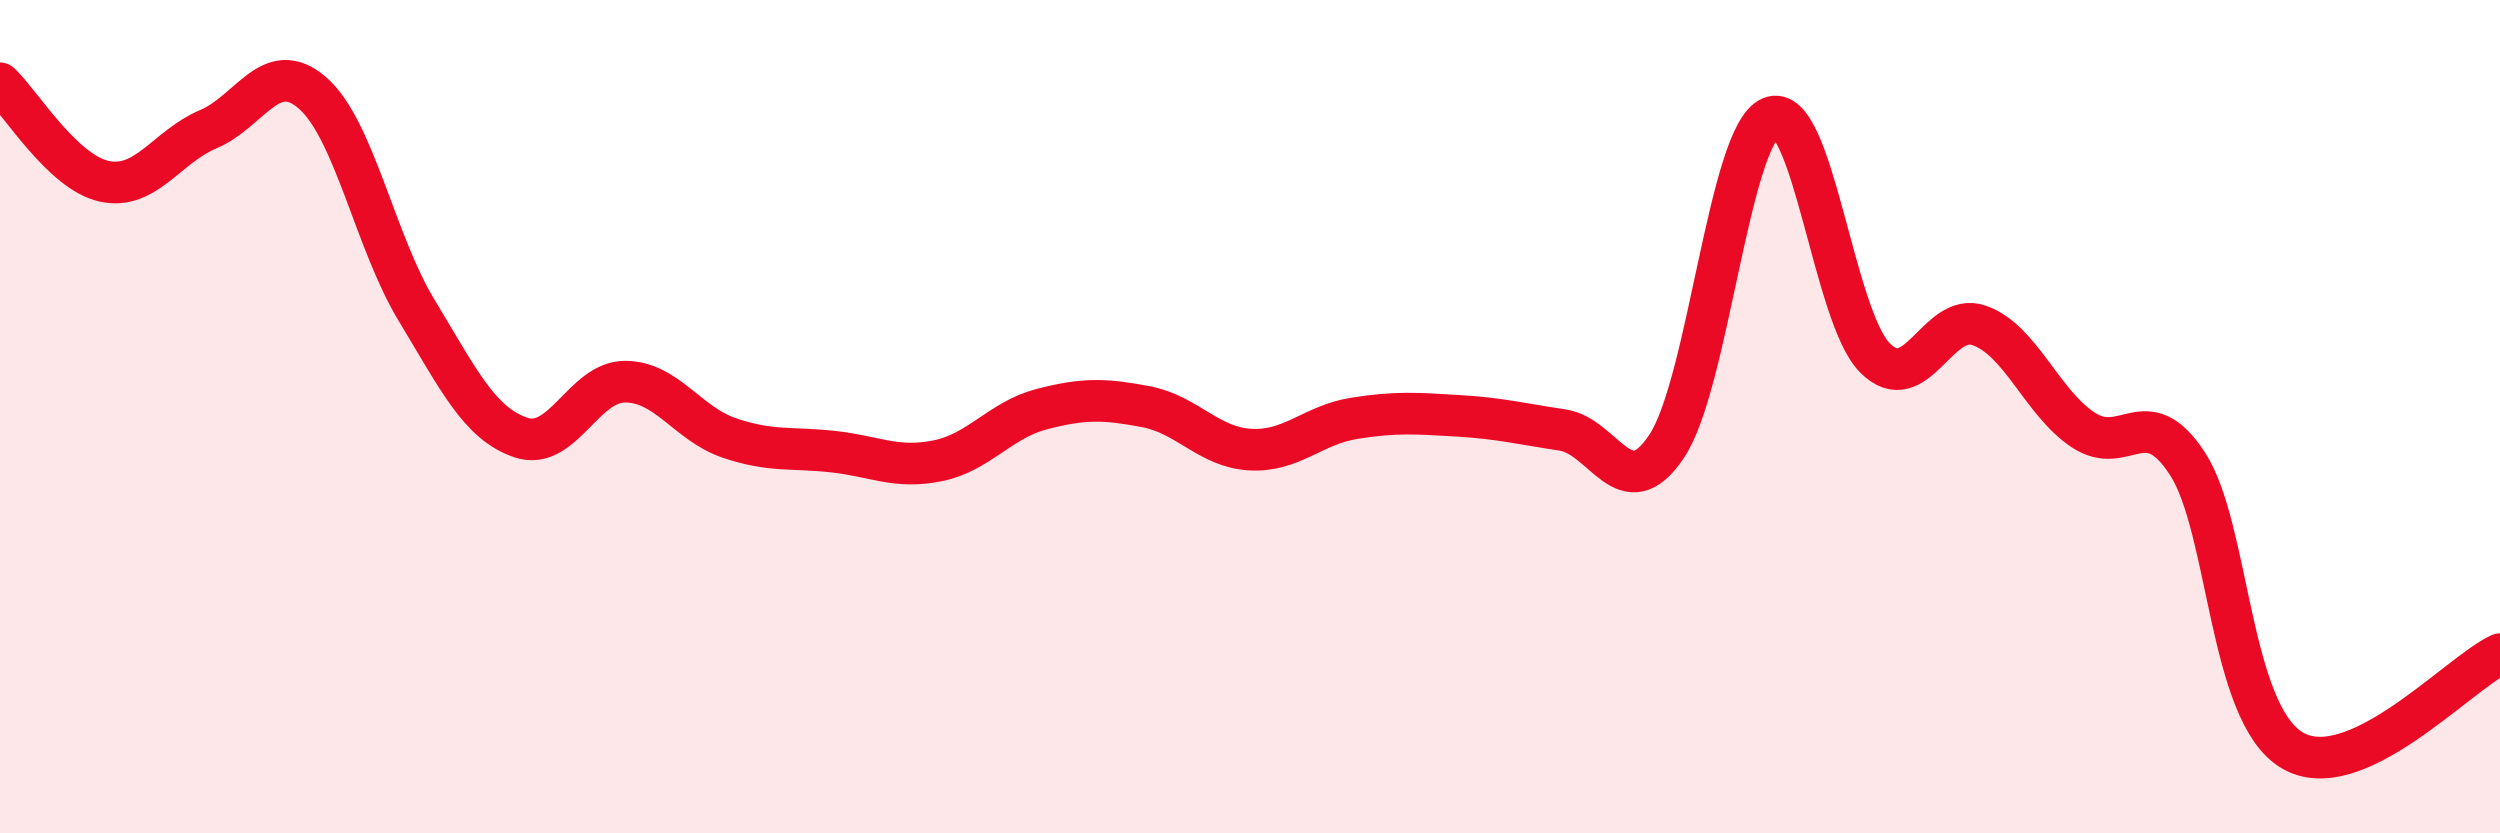 
    <svg width="60" height="20" viewBox="0 0 60 20" xmlns="http://www.w3.org/2000/svg">
      <path
        d="M 0,2 C 0.5,2.47 1.5,4.13 2.5,4.35 C 3.5,4.57 4,3.52 5,3.1 C 6,2.68 6.5,1.36 7.5,2.23 C 8.5,3.1 9,5.8 10,7.45 C 11,9.1 11.5,10.16 12.5,10.5 C 13.5,10.84 14,9.16 15,9.16 C 16,9.16 16.5,10.17 17.5,10.51 C 18.5,10.85 19,10.73 20,10.84 C 21,10.95 21.5,11.26 22.5,11.06 C 23.5,10.86 24,10.08 25,9.82 C 26,9.56 26.5,9.57 27.5,9.76 C 28.5,9.95 29,10.73 30,10.79 C 31,10.85 31.5,10.2 32.5,10.04 C 33.5,9.88 34,9.92 35,9.98 C 36,10.04 36.5,10.17 37.5,10.32 C 38.5,10.47 39,12.21 40,10.71 C 41,9.21 41.5,3.24 42.5,2.82 C 43.5,2.4 44,7.59 45,8.59 C 46,9.59 46.5,7.46 47.5,7.81 C 48.5,8.16 49,9.66 50,10.32 C 51,10.98 51.5,9.59 52.5,11.13 C 53.5,12.67 53.5,17.09 55,18 C 56.5,18.91 59,16.16 60,15.7L60 20L0 20Z"
        fill="#EB0A25"
        opacity="0.1"
        stroke-linecap="round"
        stroke-linejoin="round"
      />
      <path
        d="M 0,2 C 0.5,2.47 1.5,4.13 2.5,4.35 C 3.5,4.57 4,3.52 5,3.1 C 6,2.68 6.5,1.36 7.5,2.23 C 8.5,3.1 9,5.8 10,7.45 C 11,9.1 11.5,10.16 12.5,10.5 C 13.5,10.84 14,9.16 15,9.16 C 16,9.16 16.5,10.17 17.5,10.51 C 18.5,10.85 19,10.73 20,10.84 C 21,10.95 21.5,11.26 22.5,11.06 C 23.5,10.86 24,10.08 25,9.82 C 26,9.56 26.5,9.57 27.5,9.76 C 28.5,9.95 29,10.73 30,10.79 C 31,10.85 31.5,10.2 32.5,10.04 C 33.5,9.88 34,9.92 35,9.98 C 36,10.04 36.5,10.17 37.5,10.32 C 38.5,10.47 39,12.21 40,10.71 C 41,9.21 41.5,3.24 42.5,2.82 C 43.5,2.4 44,7.59 45,8.59 C 46,9.59 46.5,7.46 47.5,7.81 C 48.5,8.16 49,9.66 50,10.32 C 51,10.98 51.5,9.59 52.5,11.13 C 53.5,12.67 53.5,17.09 55,18 C 56.5,18.91 59,16.16 60,15.7"
        stroke="#EB0A25"
        stroke-width="1"
        fill="none"
        stroke-linecap="round"
        stroke-linejoin="round"
      />
    </svg>
  